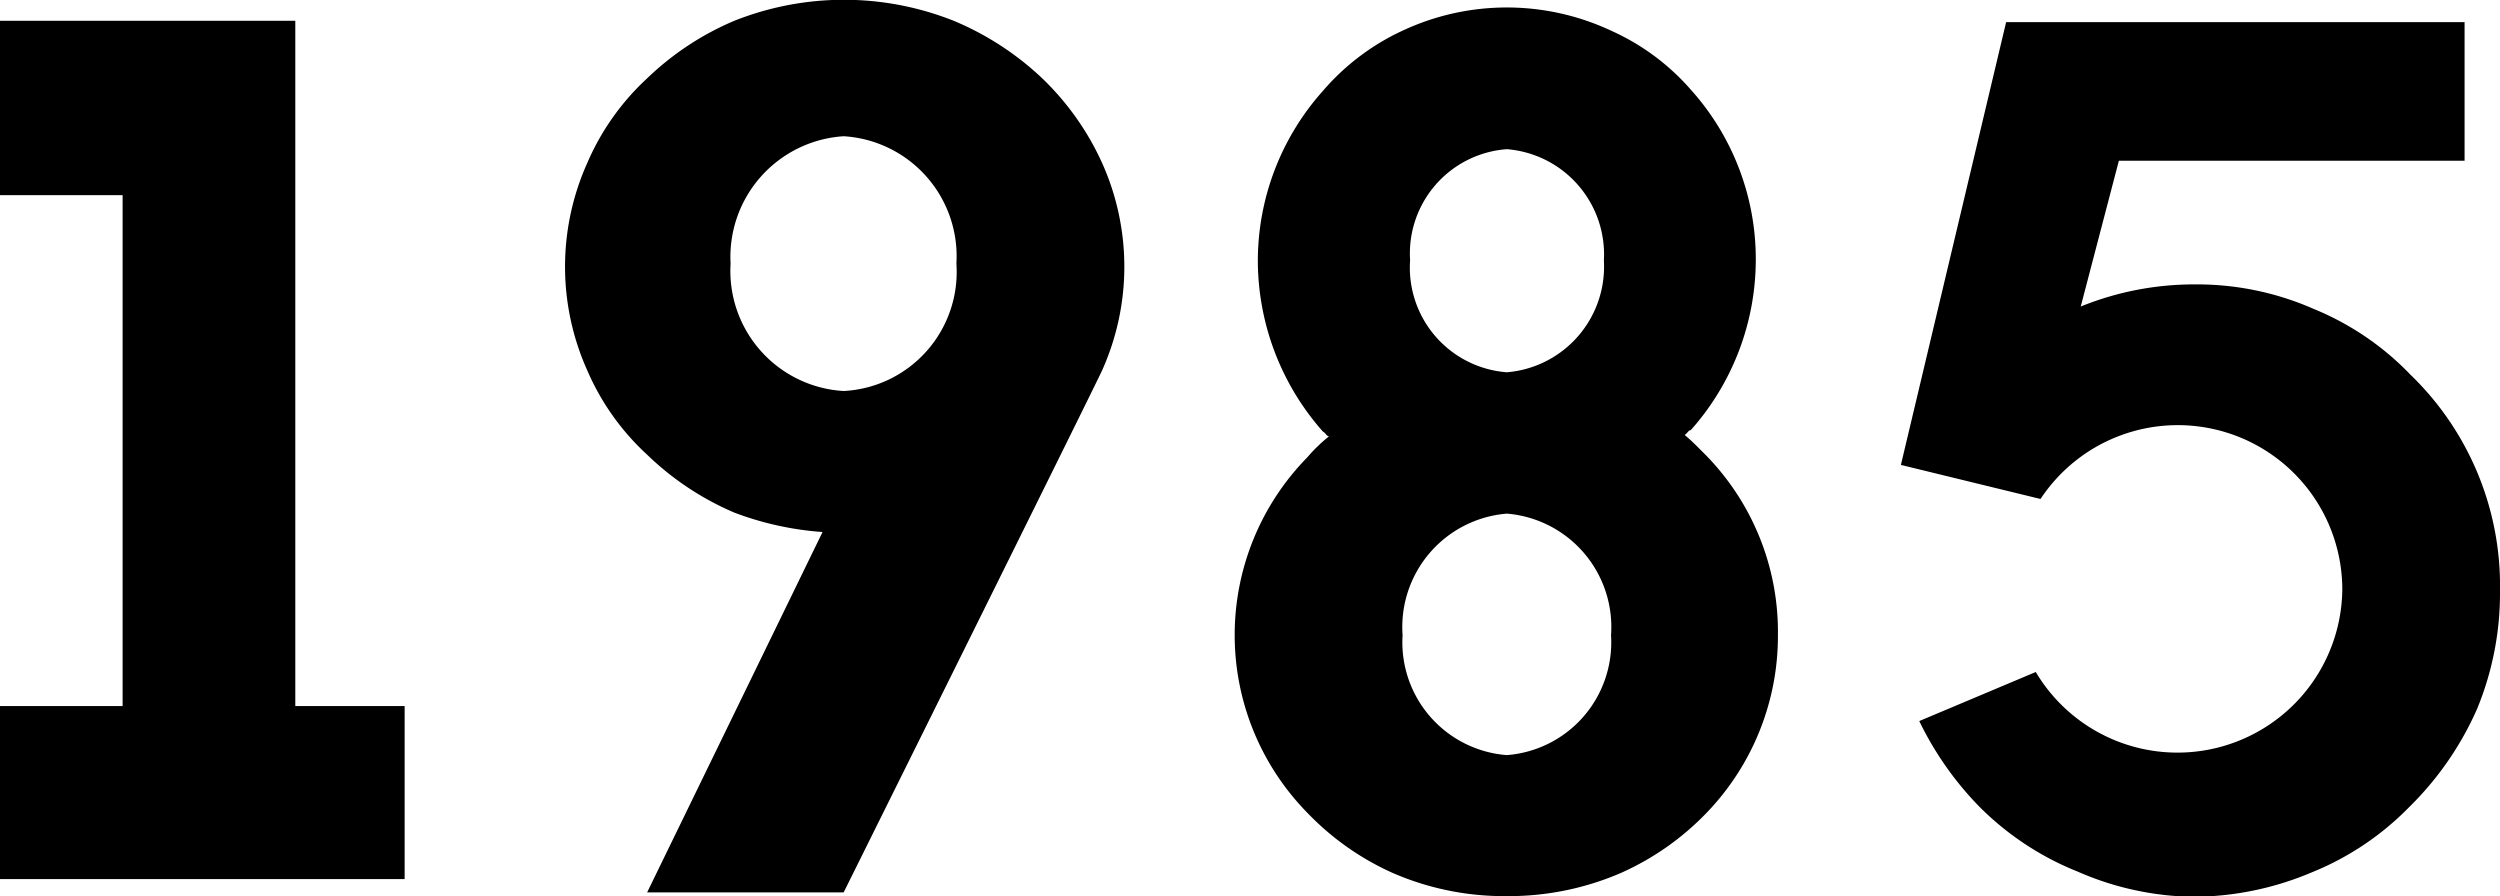 <svg xmlns="http://www.w3.org/2000/svg" viewBox="0 0 73.4 26.31"><g id="レイヤー_2" data-name="レイヤー 2"><g id="レイヤー_1-2" data-name="レイヤー 1"><path d="M11.88,20.73v5.08H0V20.73H3.6v-15H0V.61H8.67V20.73Z"/><path d="M24.15,15.62a9.09,9.09,0,0,1-2.59-.57A8.43,8.43,0,0,1,19,13.35a7.26,7.26,0,0,1-1.76-2.48,7.43,7.43,0,0,1,0-6.08A7.3,7.3,0,0,1,19,2.3,8.4,8.4,0,0,1,21.56.61,8.72,8.72,0,0,1,28,.61,8.58,8.58,0,0,1,30.6,2.3a8.05,8.05,0,0,1,1.76,2.49,7.43,7.43,0,0,1,0,6.08c-.21.47-7.59,15.33-7.59,15.33H19Zm-2.7-7.88a3.53,3.53,0,0,0,3.32,3.74,3.5,3.5,0,0,0,3.31-3.74A3.53,3.53,0,0,0,24.77,4,3.55,3.55,0,0,0,21.45,7.74Z"/><path d="M52.2,18.65a7.48,7.48,0,0,1-2.09,5.21,8,8,0,0,1-2.52,1.77,8.3,8.3,0,0,1-3.35.68,8.2,8.2,0,0,1-3.35-.68,8,8,0,0,1-2.51-1.77,7.45,7.45,0,0,1,0-10.43,4.69,4.69,0,0,1,.64-.62c-.07,0-.1-.1-.18-.14a7.59,7.59,0,0,1-1.91-5,7.49,7.49,0,0,1,1.91-5A6.89,6.89,0,0,1,41.18.9,7.22,7.22,0,0,1,47.3.9a6.79,6.79,0,0,1,2.34,1.73,7.44,7.44,0,0,1,1.91,5,7.54,7.54,0,0,1-1.91,5c-.07,0-.11.11-.18.14.22.18.43.4.65.62A7.42,7.42,0,0,1,52.2,18.65Zm-4.9,0a3.34,3.34,0,0,0-3.06-3.57,3.34,3.34,0,0,0-3.06,3.57,3.32,3.32,0,0,0,3.06,3.52A3.32,3.32,0,0,0,47.3,18.65Zm-5.9-11a3.08,3.08,0,0,0,2.84,3.28,3.11,3.11,0,0,0,2.85-3.28,3.1,3.1,0,0,0-2.85-3.27A3.07,3.07,0,0,0,41.4,7.63Z"/><path d="M61.09,9a8.84,8.84,0,0,1,3.35-.65,8.5,8.5,0,0,1,3.49.72A8.27,8.27,0,0,1,70.77,11a8.61,8.61,0,0,1,2.63,6.33,8.91,8.91,0,0,1-.68,3.5,9.28,9.28,0,0,1-2,2.88,8.39,8.39,0,0,1-2.84,1.9,9,9,0,0,1-3.49.72A8.72,8.72,0,0,1,61,25.59a8.55,8.55,0,0,1-2.88-1.9,9.5,9.5,0,0,1-1.77-2.52l3.42-1.44a4.84,4.84,0,0,0,9-2.42,4.83,4.83,0,0,0-8.86-2.66l-4.1-1,3.09-13H72.36V4.72H62.21Z"/></g></g></svg>
